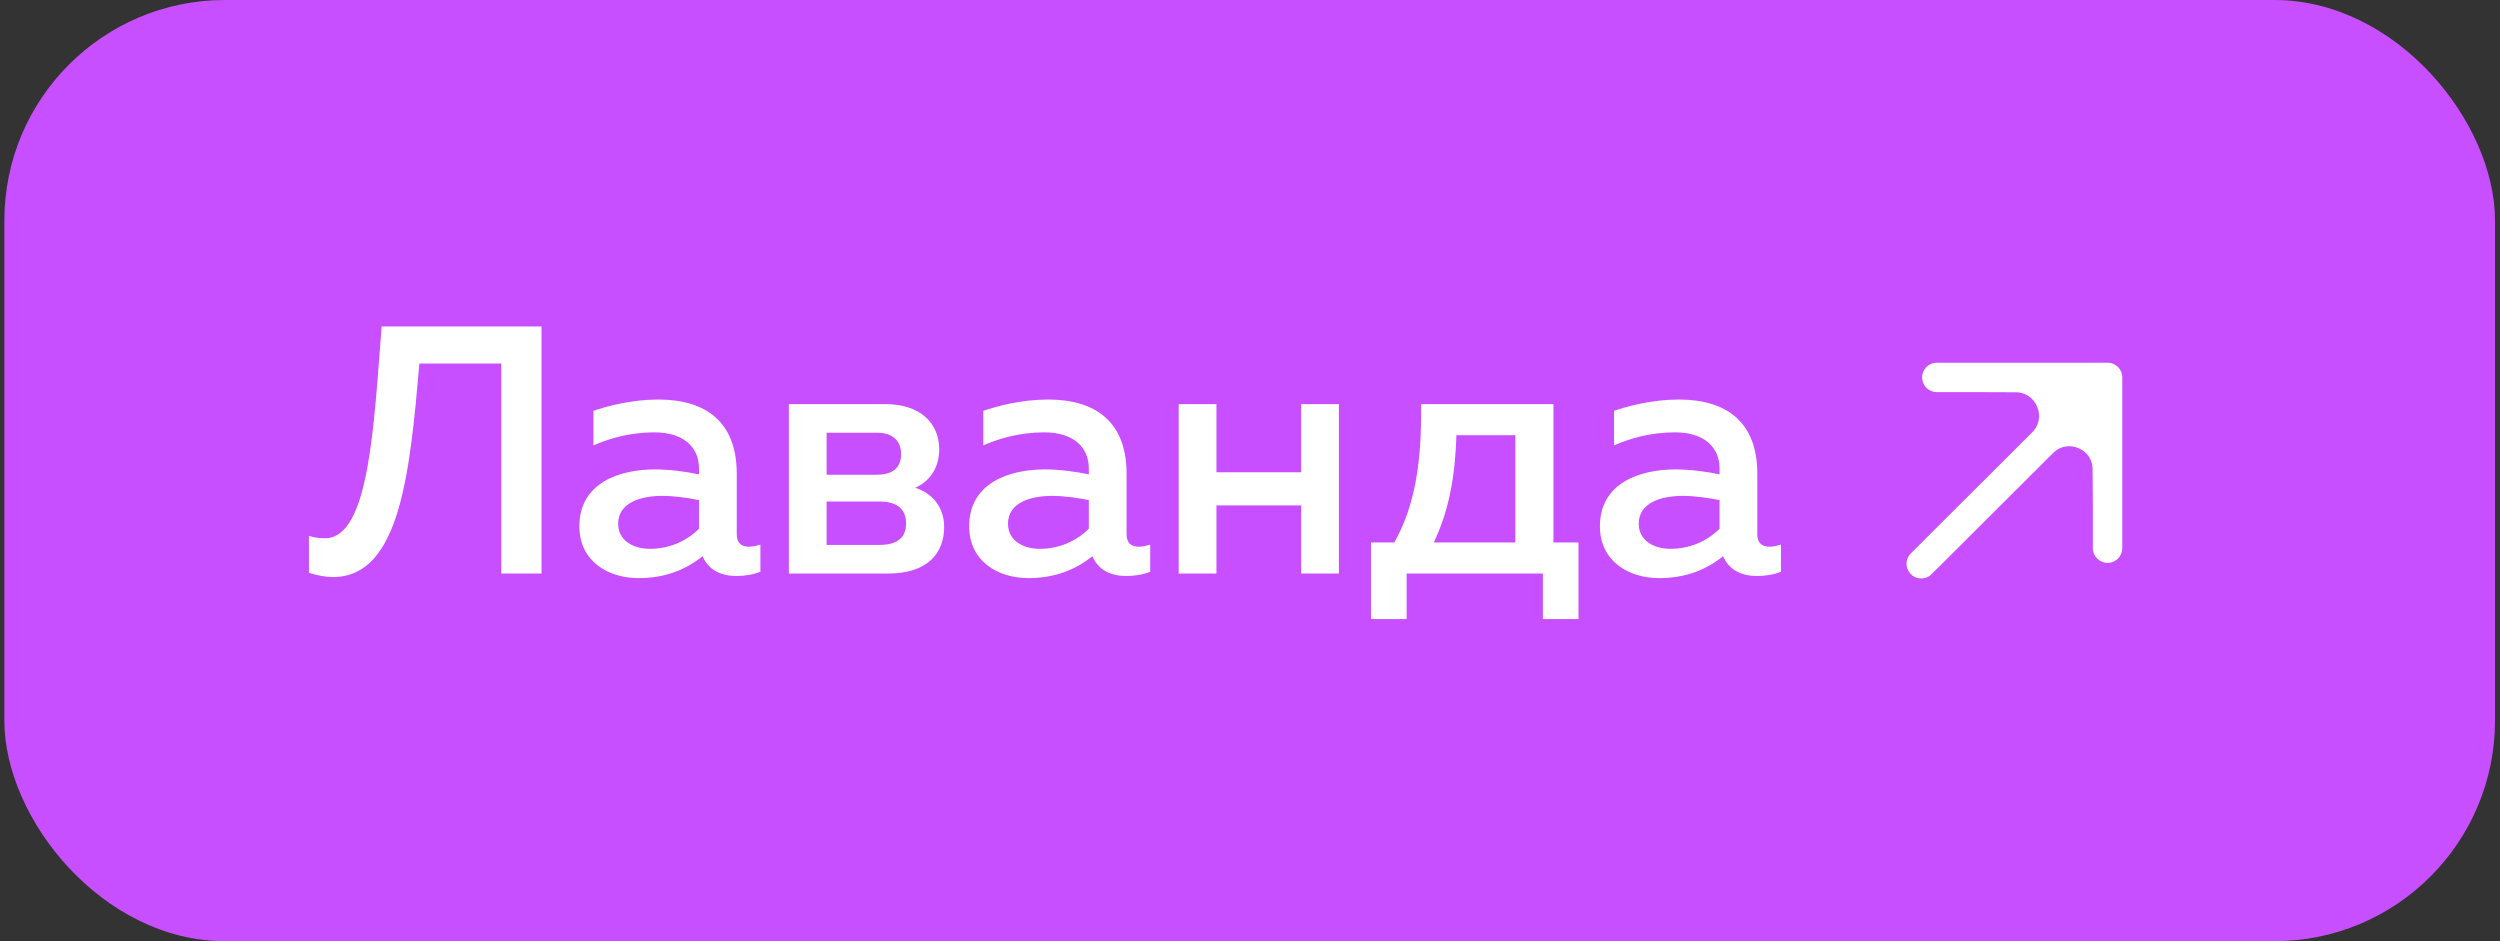 <?xml version="1.0" encoding="UTF-8"?> <svg xmlns="http://www.w3.org/2000/svg" width="170" height="64" viewBox="0 0 170 64" fill="none"><rect x="0" y="0" width="170" height="64" fill="#333333" stroke="none"/><rect x="0.296" width="169.365" height="64" rx="15" fill="#C74FFF"></rect><path d="M25.951 22.2H36.823V39H34.087V24.72H28.519C27.871 32.16 27.199 39.216 22.663 39.24C22.159 39.24 21.607 39.144 21.007 38.952V36.432C21.343 36.552 21.655 36.6 22.159 36.6C25.111 36.504 25.423 28.92 25.951 22.2ZM50.099 36.336C50.099 36.984 50.483 37.176 50.939 37.176C51.203 37.176 51.467 37.104 51.707 37.032V38.88C51.227 39.072 50.651 39.168 50.075 39.168C49.019 39.168 48.179 38.76 47.771 37.824C46.643 38.736 45.227 39.312 43.427 39.312C41.339 39.312 39.395 38.16 39.395 35.784C39.395 32.832 42.131 31.92 44.531 31.92C45.515 31.92 46.619 32.064 47.531 32.256V31.848C47.531 30.408 46.475 29.4 44.507 29.4C42.803 29.4 41.387 29.832 40.355 30.288V27.936C41.267 27.624 42.923 27.168 44.771 27.168C48.035 27.168 50.099 28.728 50.099 32.208V36.336ZM45.035 33.72C43.571 33.72 42.035 34.176 42.035 35.616C42.035 36.744 43.043 37.32 44.195 37.32C45.419 37.32 46.619 36.864 47.531 35.952V34.008C46.835 33.864 45.851 33.72 45.035 33.72ZM60.41 39H53.642V27.48H60.218C62.546 27.48 63.866 28.752 63.866 30.552C63.866 31.824 63.218 32.736 62.234 33.168C63.314 33.504 64.202 34.416 64.202 35.832C64.202 37.608 63.074 39 60.41 39ZM56.21 34.104V37.056H59.786C60.842 37.056 61.61 36.696 61.61 35.592C61.61 34.416 60.722 34.104 59.834 34.104H56.21ZM56.21 29.424V32.28H59.642C60.554 32.28 61.274 31.92 61.274 30.888C61.274 29.76 60.434 29.424 59.642 29.424H56.21ZM76.607 36.336C76.607 36.984 76.991 37.176 77.447 37.176C77.711 37.176 77.975 37.104 78.215 37.032V38.88C77.735 39.072 77.159 39.168 76.583 39.168C75.527 39.168 74.687 38.76 74.279 37.824C73.151 38.736 71.735 39.312 69.935 39.312C67.847 39.312 65.903 38.16 65.903 35.784C65.903 32.832 68.639 31.92 71.039 31.92C72.023 31.92 73.127 32.064 74.039 32.256V31.848C74.039 30.408 72.983 29.4 71.015 29.4C69.311 29.4 67.895 29.832 66.863 30.288V27.936C67.775 27.624 69.431 27.168 71.279 27.168C74.543 27.168 76.607 28.728 76.607 32.208V36.336ZM71.543 33.72C70.079 33.72 68.543 34.176 68.543 35.616C68.543 36.744 69.551 37.32 70.703 37.32C71.927 37.32 73.127 36.864 74.039 35.952V34.008C73.343 33.864 72.359 33.72 71.543 33.72ZM82.718 39H80.15V27.48H82.718V32.112H88.478V27.48H91.046V39H88.478V34.368H82.718V39ZM95.651 42.096H93.227V36.888H94.811C96.203 34.416 96.683 31.488 96.635 27.48H105.635V36.888H107.339V42.096H104.915V39H95.651V42.096ZM99.035 29.592C98.939 32.688 98.459 34.848 97.499 36.888H103.043V29.592H99.035ZM119.497 36.336C119.497 36.984 119.881 37.176 120.337 37.176C120.601 37.176 120.865 37.104 121.105 37.032V38.88C120.625 39.072 120.049 39.168 119.473 39.168C118.417 39.168 117.577 38.76 117.169 37.824C116.041 38.736 114.625 39.312 112.825 39.312C110.737 39.312 108.793 38.16 108.793 35.784C108.793 32.832 111.529 31.92 113.929 31.92C114.913 31.92 116.017 32.064 116.929 32.256V31.848C116.929 30.408 115.873 29.4 113.905 29.4C112.201 29.4 110.785 29.832 109.753 30.288V27.936C110.665 27.624 112.321 27.168 114.169 27.168C117.433 27.168 119.497 28.728 119.497 32.208V36.336ZM114.433 33.72C112.969 33.72 111.433 34.176 111.433 35.616C111.433 36.744 112.441 37.32 113.593 37.32C114.817 37.32 116.017 36.864 116.929 35.952V34.008C116.233 33.864 115.249 33.72 114.433 33.72Z" fill="white"></path><path d="M143.314 34.372L143.314 25.665L138.893 30.109C140.507 28.486 143.278 29.617 143.295 31.906L143.314 34.372Z" fill="white"></path><path d="M143.314 25.665H137.509L134.607 25.665L137.059 25.674C139.368 25.682 140.522 28.471 138.893 30.109L143.314 25.665Z" fill="white"></path><path d="M130.644 38.335L138.893 30.109M143.314 25.665L137.509 25.665L134.607 25.665M143.314 25.665L143.314 34.372M143.314 25.665L138.893 30.109M131.704 25.665L134.607 25.665M143.314 37.274L143.314 34.372M134.607 25.665L137.059 25.674C139.368 25.682 140.522 28.471 138.893 30.109V30.109M143.314 34.372L143.295 31.906C143.278 29.617 140.507 28.486 138.893 30.109V30.109" stroke="white" stroke-width="2" stroke-linecap="round" stroke-linejoin="round"></path></svg> 
